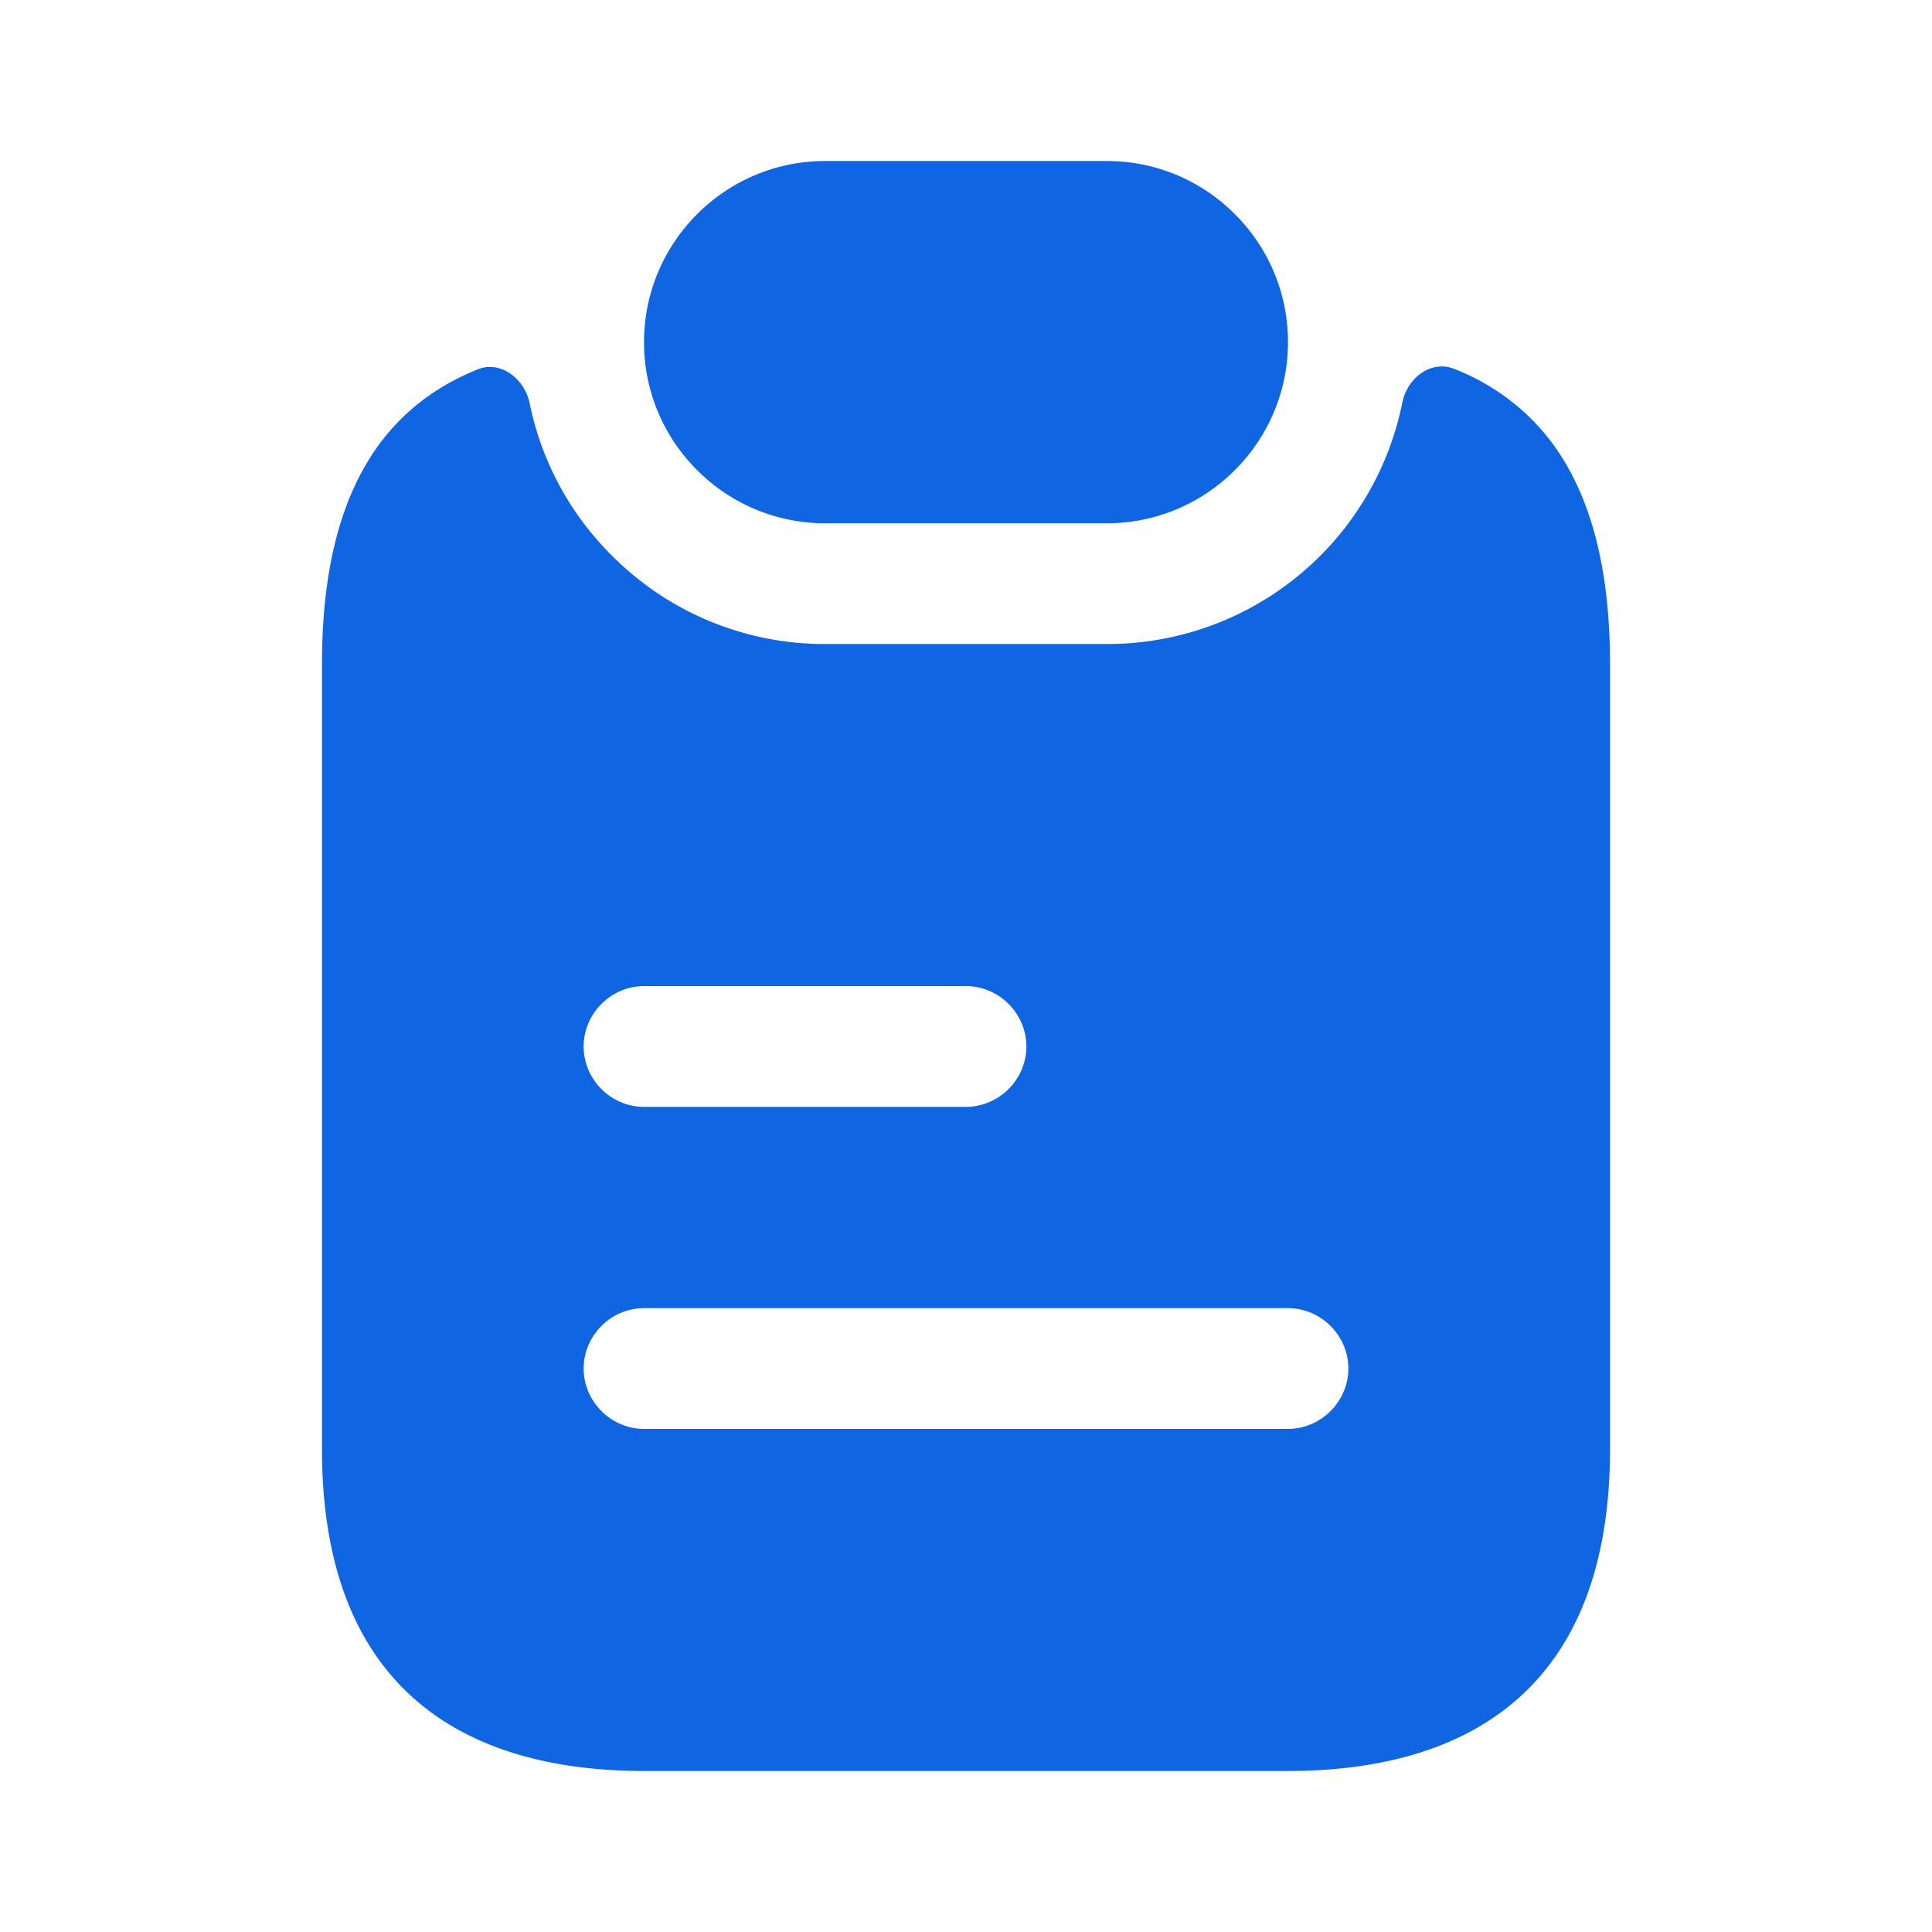 <svg xmlns="http://www.w3.org/2000/svg" width="32" height="32" fill="none"><path fill="#1065E3" d="M21.333 5.667c0 1.653-1.346 3-3 3h-4.666a2.983 2.983 0 0 1-2.12-.88 2.983 2.983 0 0 1-.88-2.12c0-1.654 1.346-3 3-3h4.666a2.98 2.98 0 0 1 2.12.88 2.98 2.98 0 0 1 .88 2.12z"></path><path fill="#1065E3" d="M25.107 6.707a3.772 3.772 0 0 0-1.027-.6c-.387-.147-.773.16-.853.56a4.982 4.982 0 0 1-4.894 4h-4.666A4.962 4.962 0 0 1 10.133 9.2a4.933 4.933 0 0 1-1.36-2.52c-.08-.4-.48-.72-.866-.56C6.36 6.747 5.333 8.16 5.333 11v13c0 4 2.387 5.333 5.334 5.333h10.666c2.947 0 5.334-1.333 5.334-5.333V11c0-2.173-.6-3.507-1.56-4.293zm-14.44 9.626H16c.547 0 1 .454 1 1 0 .547-.453 1-1 1h-5.333c-.547 0-1-.453-1-1 0-.546.453-1 1-1zm10.666 7.334H10.667c-.547 0-1-.454-1-1 0-.547.453-1 1-1h10.666c.547 0 1 .453 1 1 0 .546-.453 1-1 1z"></path></svg>